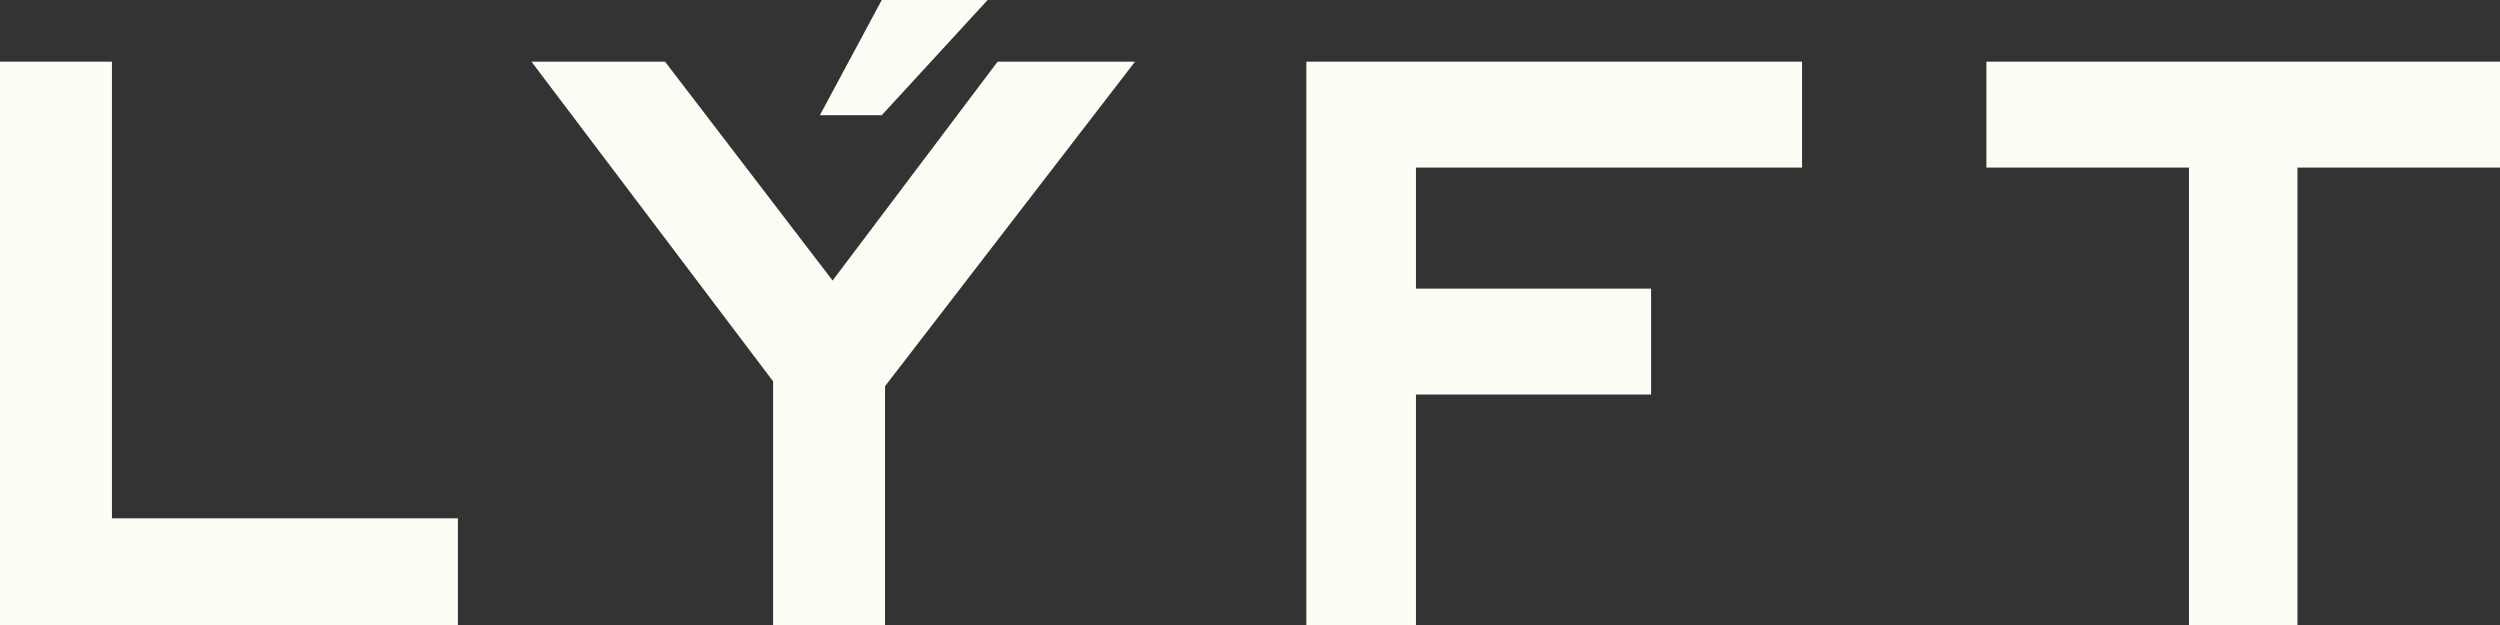 <svg width="128" height="32" viewBox="0 0 128 32" fill="none" xmlns="http://www.w3.org/2000/svg">
<rect x="0" y="0" width="128" height="32" fill="#333333" stroke="none"/>
<g clip-path="url(#clip0_248_2785)">
<path d="M5.731 3.157H0V32H23.445V26.539H5.731V3.157Z" fill="#fdfdf6"/>
<path d="M66.885 32H72.497V20.199H84.536V14.777H72.497V8.58H92.265V3.157H66.885V32Z" fill="#fdfdf6"/>
<path d="M101.704 3.157V8.58H112.075V32H117.629V8.58H128V3.157H101.704Z" fill="#fdfdf6"/>
<path d="M42.629 14.364L34.05 3.157H27.211L39.583 19.525V32H45.314V19.773L58.113 3.157H51.078L42.629 14.364Z" fill="#fdfdf6"/>
<path d="M45.146 0L41.978 5.899H45.146L50.566 0H45.146Z" fill="#fdfdf6"/>
</g>
<defs>
<clipPath id="clip0_248_2785">
<rect width="128" height="32" fill="#fdfdf6"/>
</clipPath>
</defs>
</svg>
